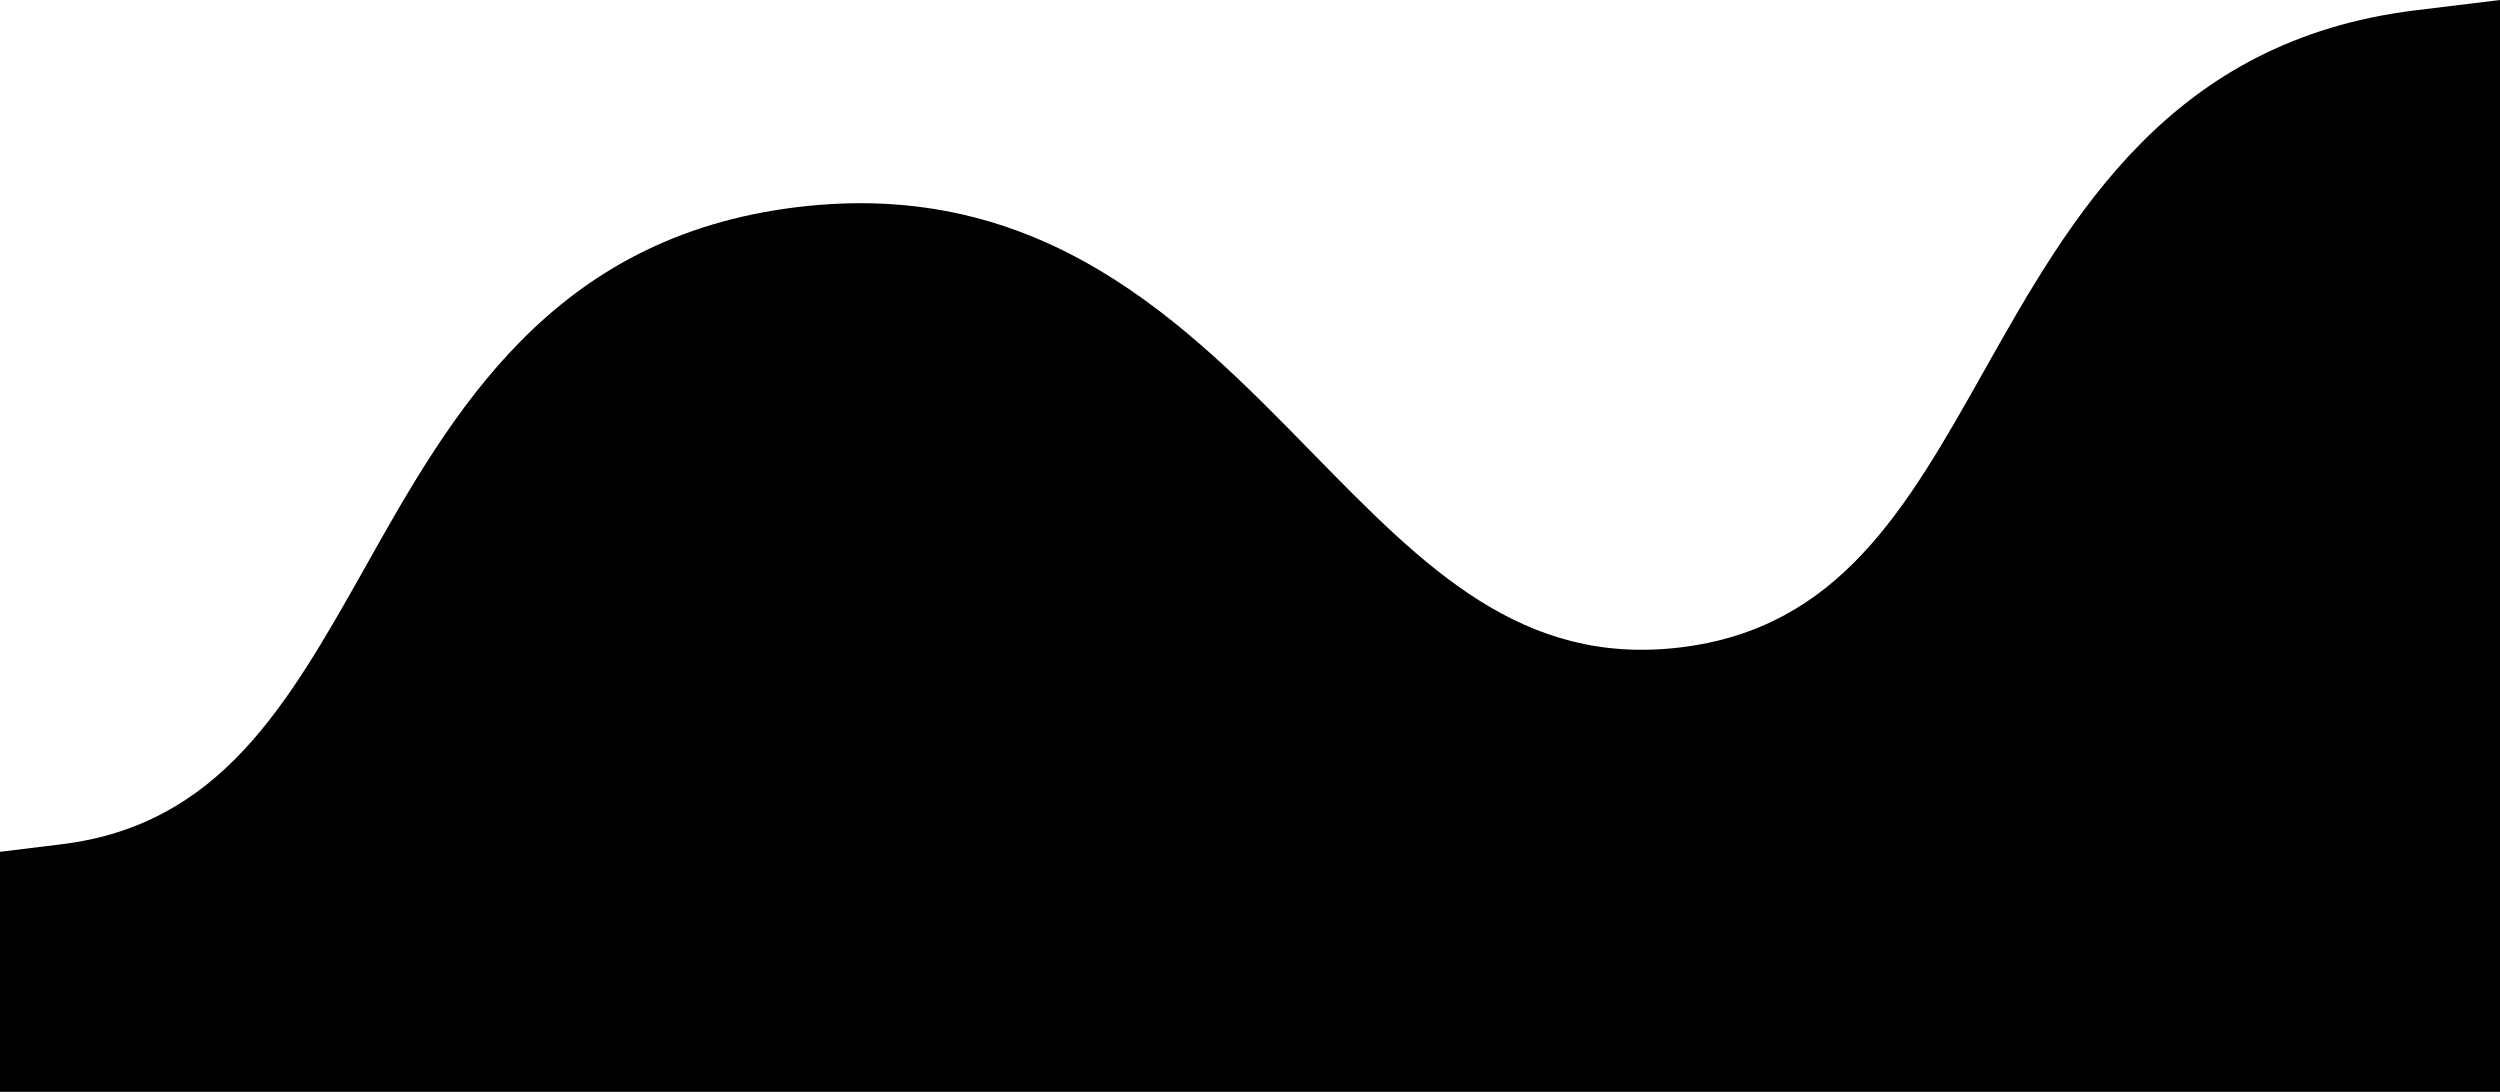 <svg id="Layer_3" data-name="Layer 3" xmlns="http://www.w3.org/2000/svg" width="682" height="297.852" viewBox="0 0 682 297.852">
  <path id="Path_198" data-name="Path 198" d="M682,0V297.852H0V232.376l16.652-2.042c43.34-5.264,61.668-37.834,82.923-75.508,23.692-42.268,50.769-90.15,117.835-98.316S323.485,88.22,357.872,123.406c30.648,31.31,57.149,58.425,100.506,53.209s61.7-37.834,82.923-75.524c23.794-42.268,50.769-90.15,117.819-98.3Z"/>
</svg>
